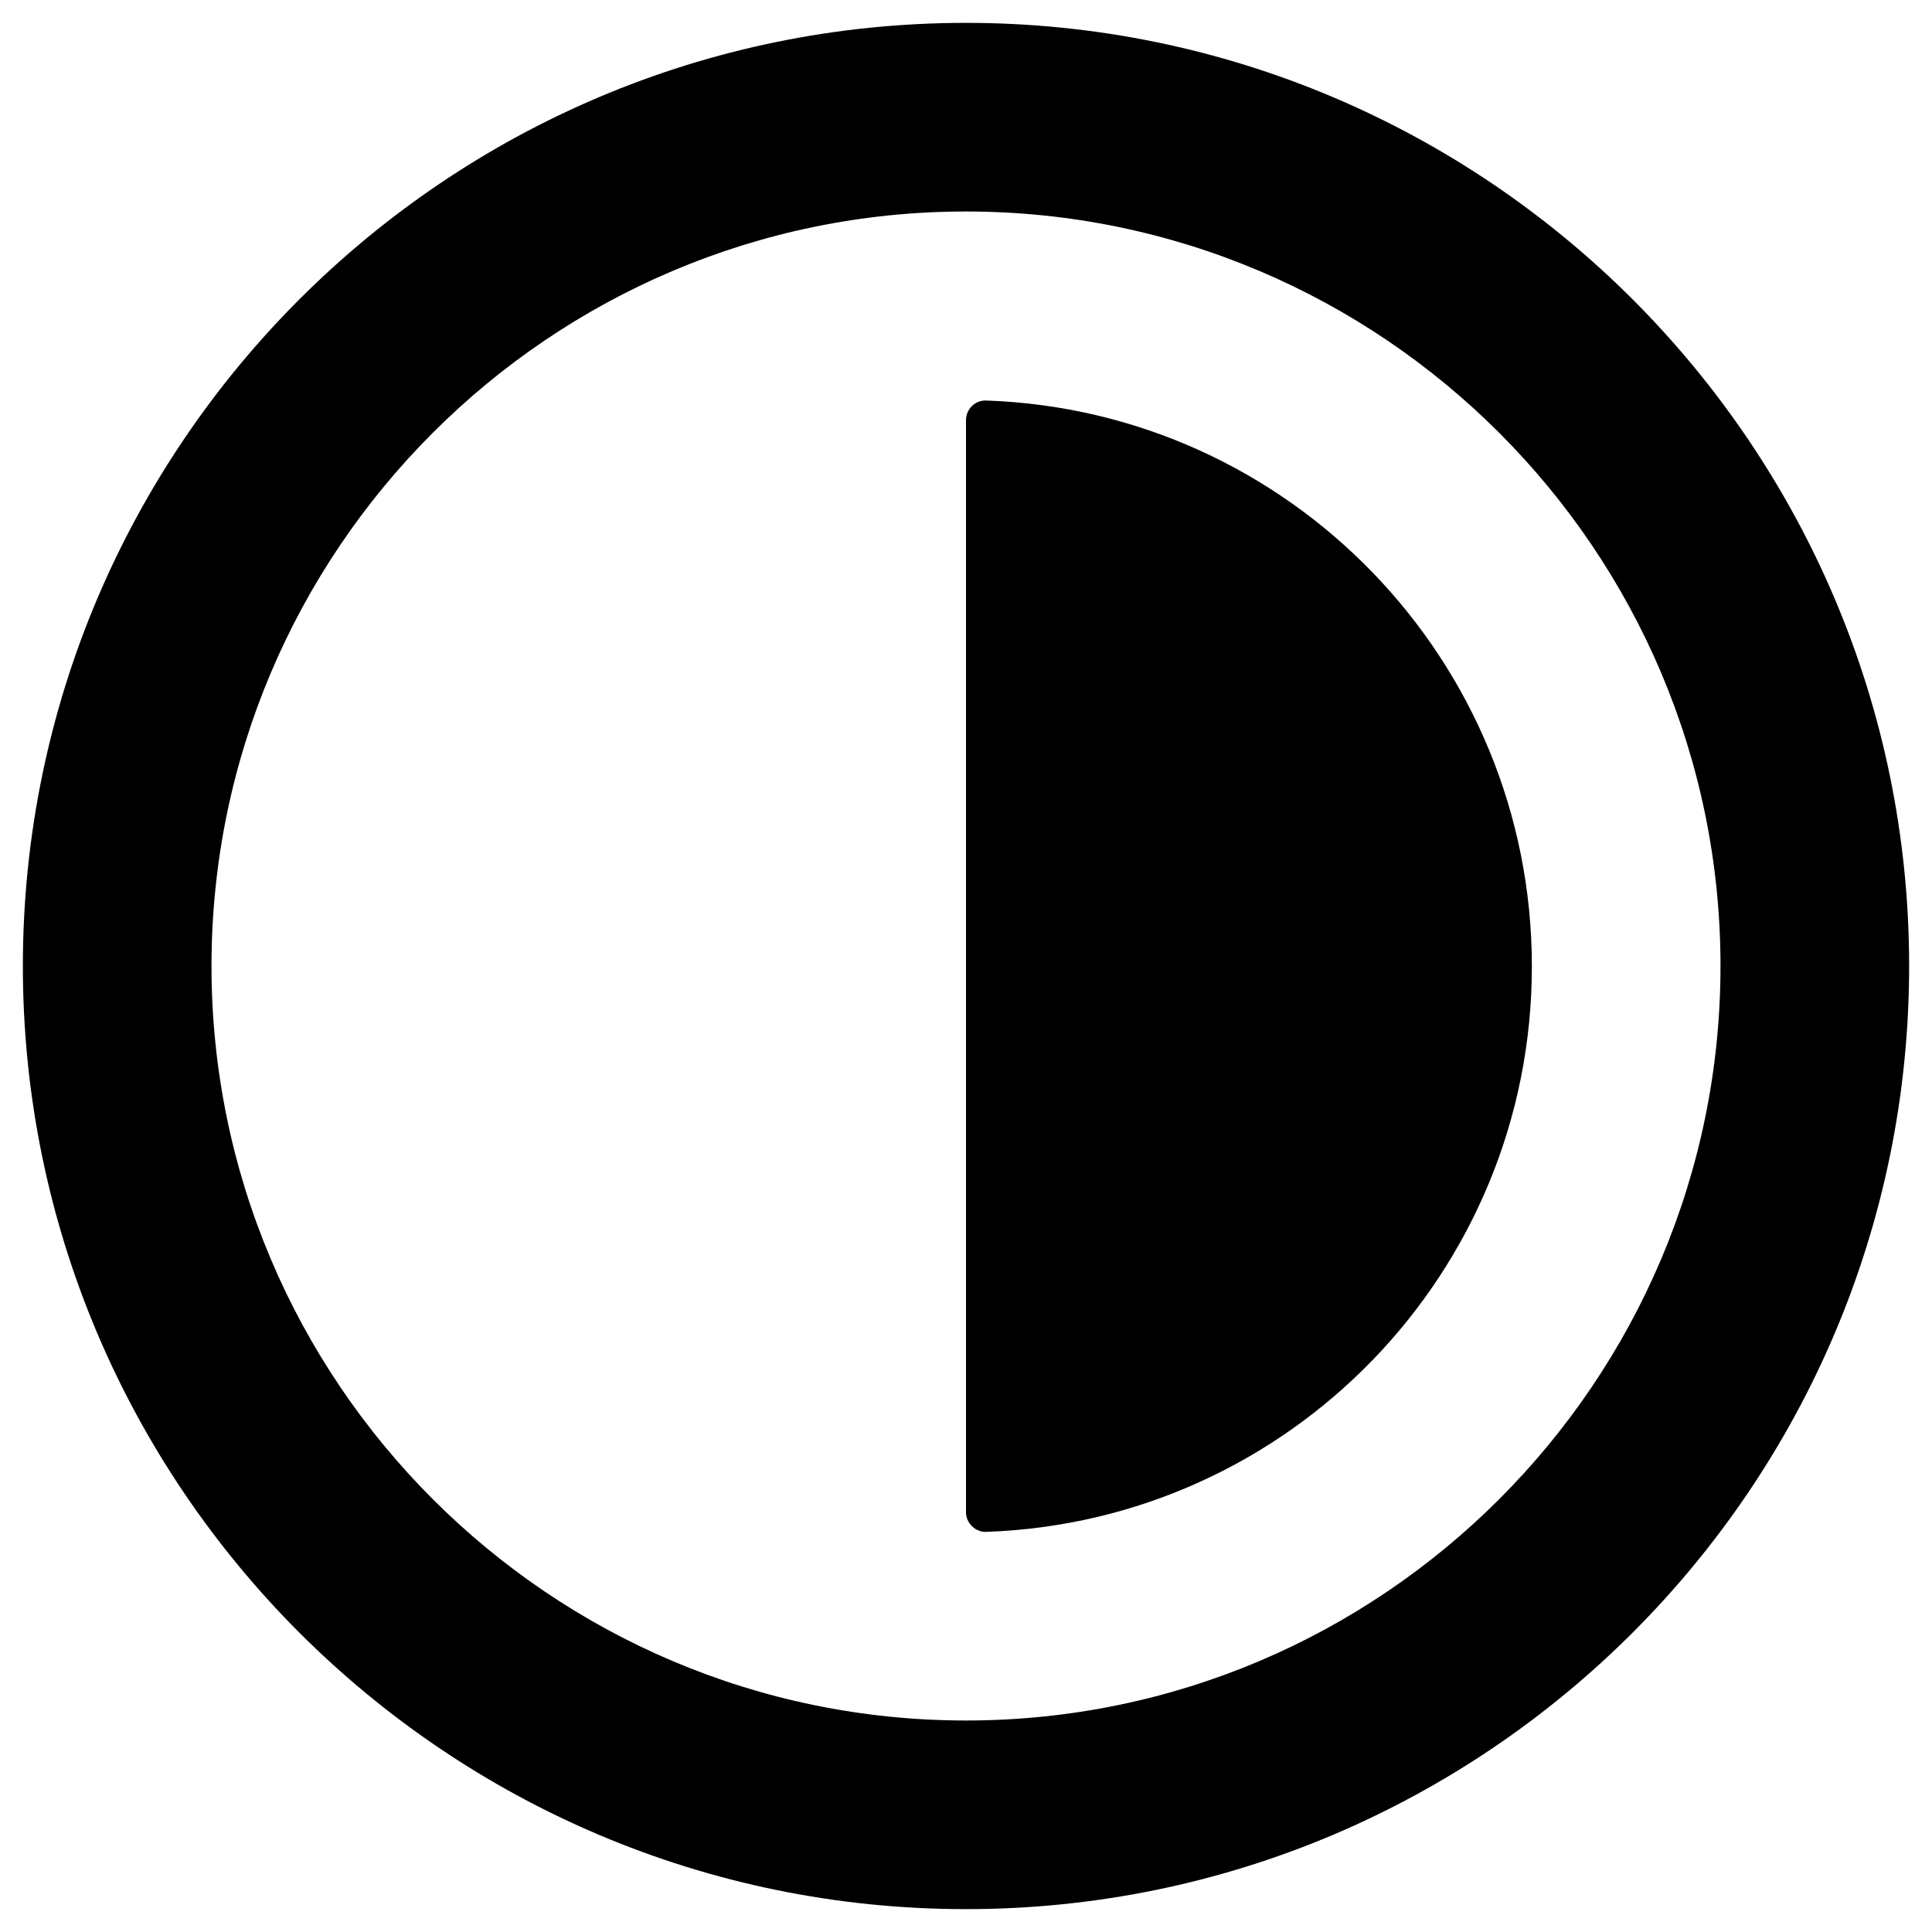 <?xml version="1.0" encoding="UTF-8"?>
<!-- Uploaded to: ICON Repo, www.svgrepo.com, Generator: ICON Repo Mixer Tools -->
<svg fill="#000000" width="800px" height="800px" version="1.1" viewBox="144 144 512 512" xmlns="http://www.w3.org/2000/svg">
 <g>
  <path d="m400 150.06c-137.86 0-249.94 112.08-249.94 249.94s112.08 249.94 249.94 249.94 249.94-112.08 249.94-249.94c-0.004-137.86-112.08-249.94-249.94-249.94zm0 449.89c-110.21 0-199.95-89.742-199.95-199.95 0-110.21 89.738-199.95 199.95-199.95 110.21 0 199.95 89.742 199.95 199.95s-89.742 199.95-199.95 199.95z"/>
  <path d="m405.31 250.14c-2.856-0.098-5.312 2.262-5.312 5.215v289.39c0 2.856 2.461 5.312 5.312 5.215 80.395-2.754 144.65-68.781 144.65-149.86 0-81.082-64.254-147.21-144.65-149.96z"/>
 </g>
</svg>